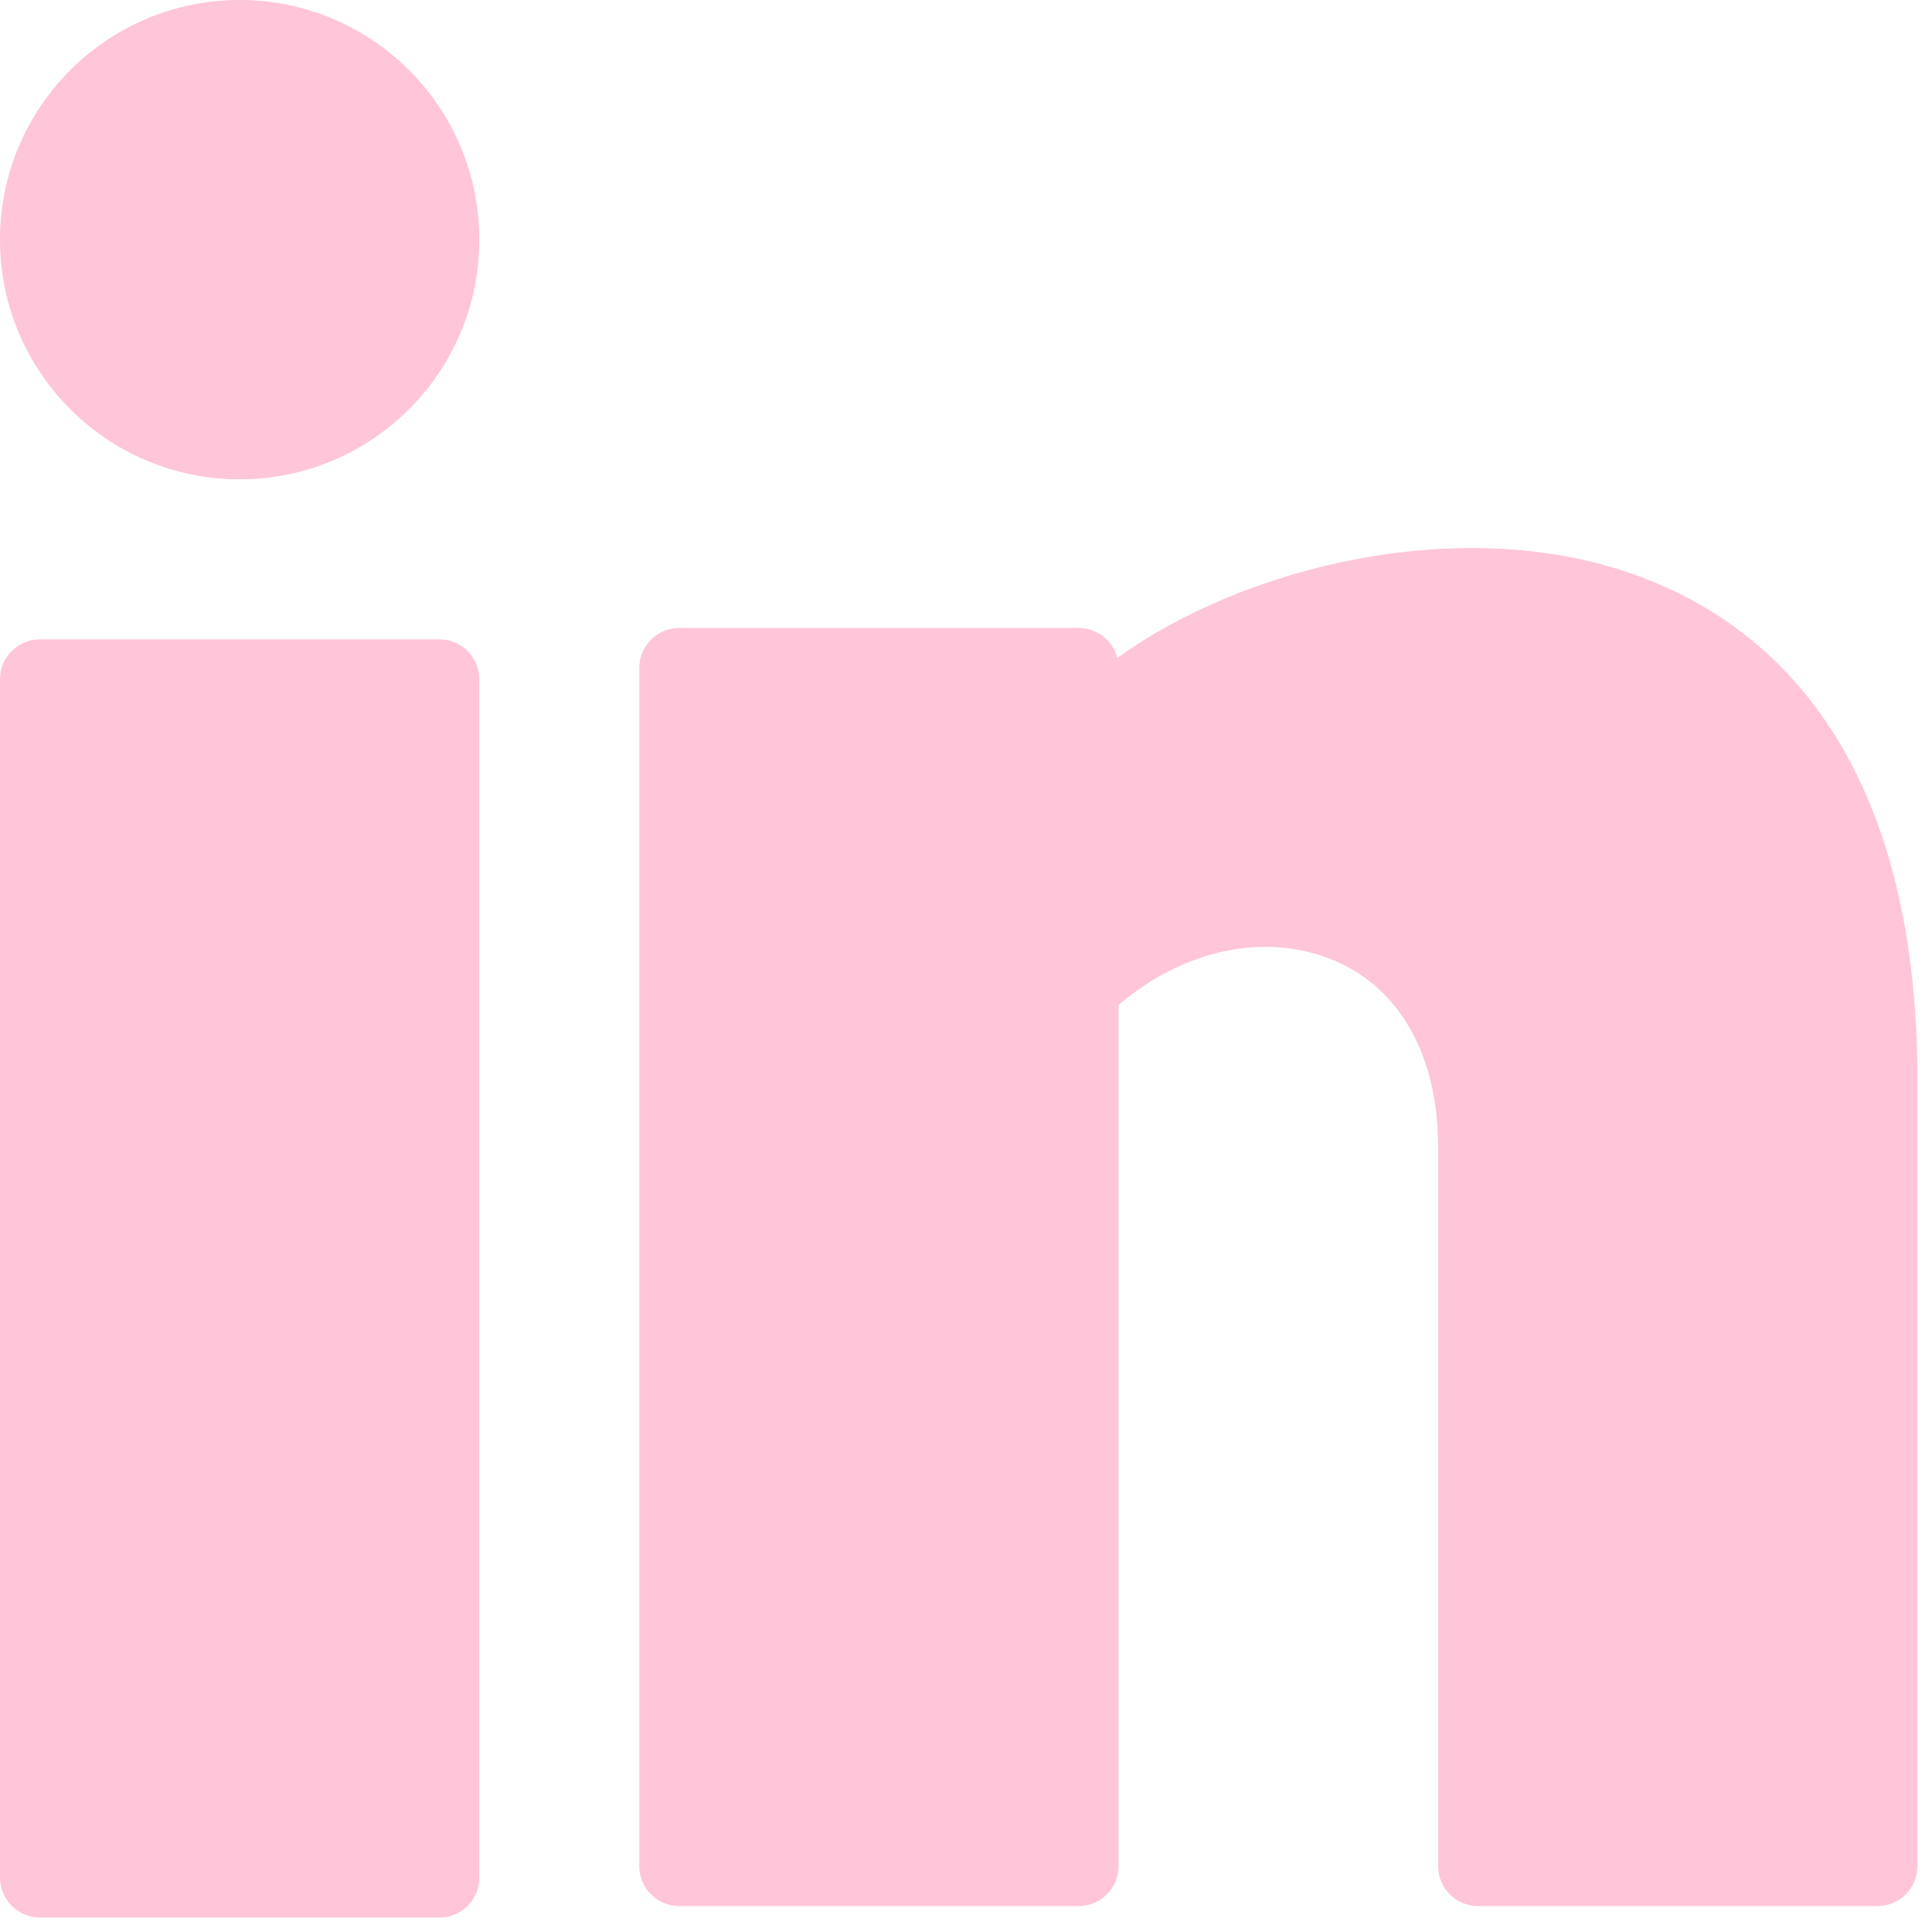 <svg width="31" height="31" viewBox="0 0 31 31" fill="none" xmlns="http://www.w3.org/2000/svg">
<path d="M3.845 7.691C5.969 7.691 7.691 5.969 7.691 3.845C7.691 1.722 5.969 0 3.845 0C1.722 0 0 1.722 0 3.845C0 5.969 1.722 7.691 3.845 7.691Z" fill="#FFC5D9"/>
<path d="M7.05 10.259H0.641C0.287 10.259 0 10.546 0 10.9V30.127C0 30.481 0.287 30.768 0.641 30.768H7.05C7.404 30.768 7.691 30.481 7.691 30.127V10.9C7.691 10.546 7.404 10.259 7.05 10.259Z" fill="#FFC5D9"/>
<path d="M26.148 9.193C23.409 8.254 19.983 9.079 17.928 10.556C17.858 10.281 17.606 10.076 17.308 10.076H10.899C10.545 10.076 10.258 10.363 10.258 10.717V29.944C10.258 30.297 10.545 30.584 10.899 30.584H17.308C17.661 30.584 17.948 30.297 17.948 29.944V16.126C18.984 15.234 20.319 14.949 21.411 15.413C22.469 15.861 23.076 16.953 23.076 18.407V29.944C23.076 30.297 23.363 30.584 23.717 30.584H30.125C30.479 30.584 30.766 30.297 30.766 29.944V17.117C30.693 11.85 28.216 9.9 26.148 9.193Z" fill="#FFC5D9"/>
</svg>
